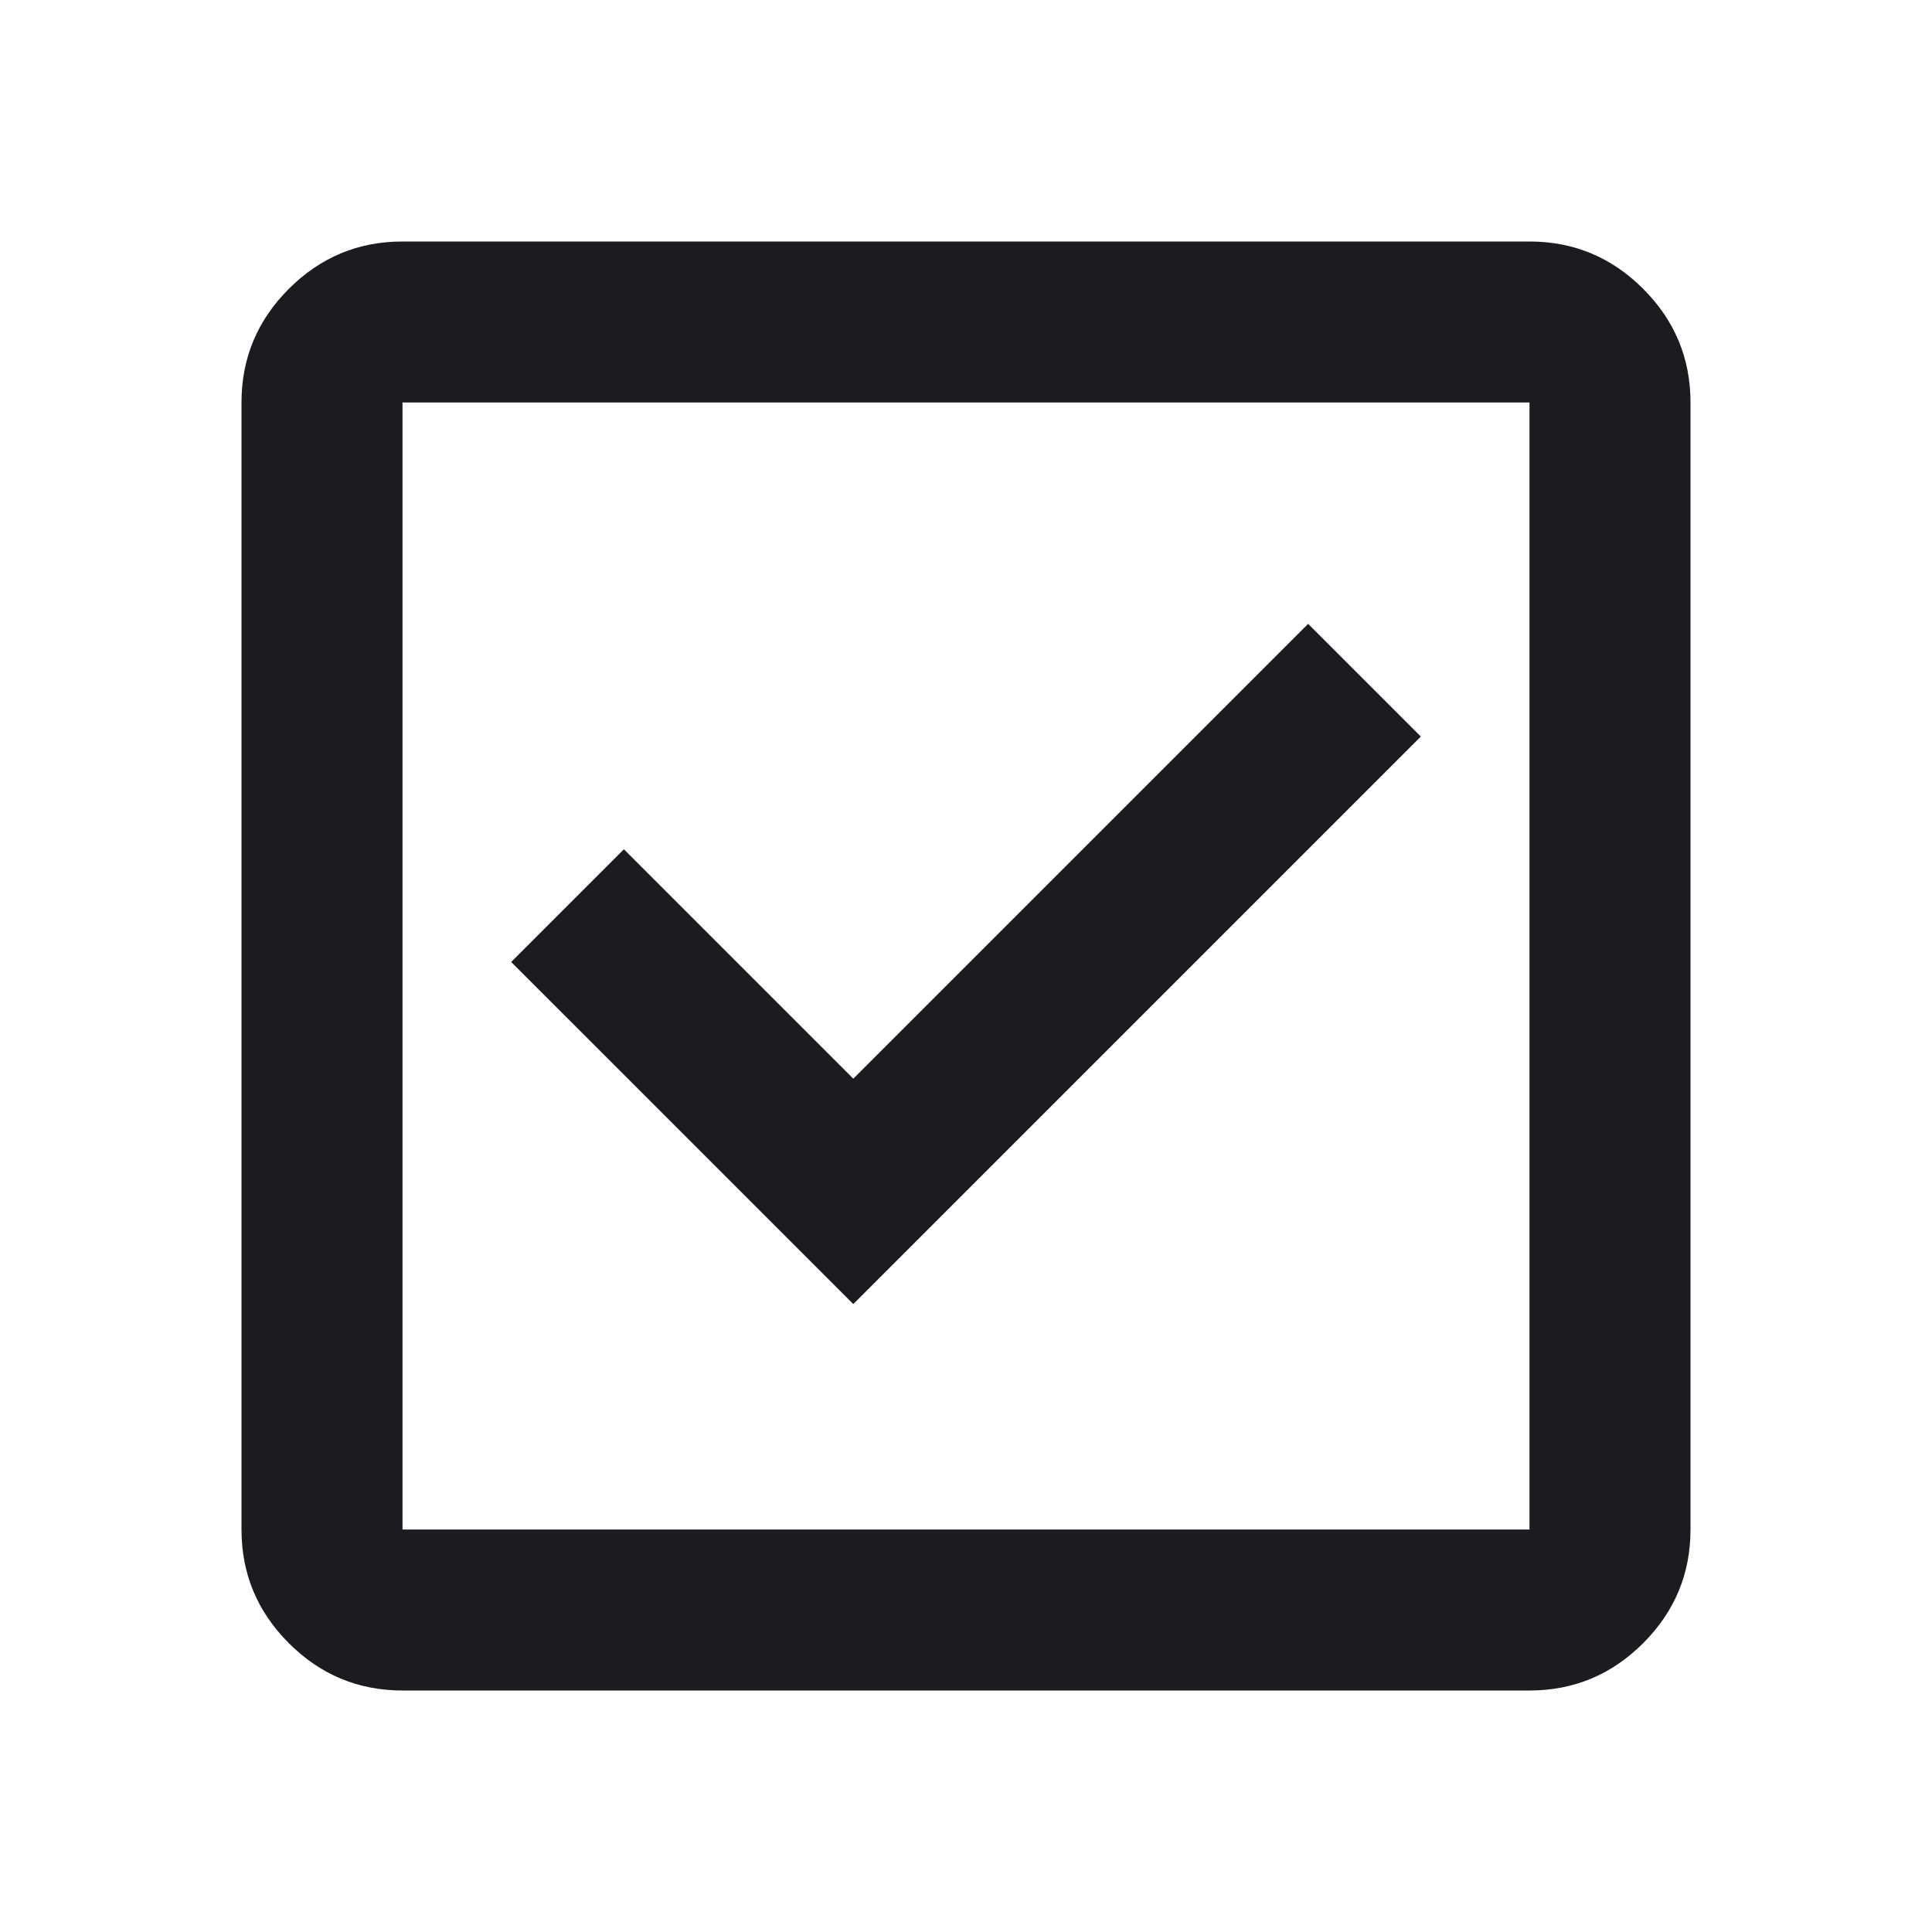 <svg width="12" height="12" viewBox="0 0 12 12" fill="none" xmlns="http://www.w3.org/2000/svg">
<mask id="mask0_8002_630" style="mask-type:alpha" maskUnits="userSpaceOnUse" x="0" y="0" width="12" height="12">
<rect width="12" height="12" fill="#D9D9D9"/>
</mask>
<g mask="url(#mask0_8002_630)">
<path d="M5.3 8.1L8.825 4.575L8.125 3.875L5.3 6.7L3.875 5.275L3.175 5.975L5.3 8.1ZM2.5 10.5C2.225 10.5 1.99 10.402 1.794 10.206C1.598 10.01 1.5 9.775 1.5 9.5V2.5C1.5 2.225 1.598 1.99 1.794 1.794C1.99 1.598 2.225 1.5 2.5 1.5H9.5C9.775 1.5 10.01 1.598 10.206 1.794C10.402 1.99 10.5 2.225 10.5 2.5V9.5C10.5 9.775 10.402 10.01 10.206 10.206C10.01 10.402 9.775 10.5 9.5 10.5H2.5ZM2.5 9.5H9.5V2.5H2.5V9.5Z" fill="#1C1B1F"/>
</g>
</svg>
